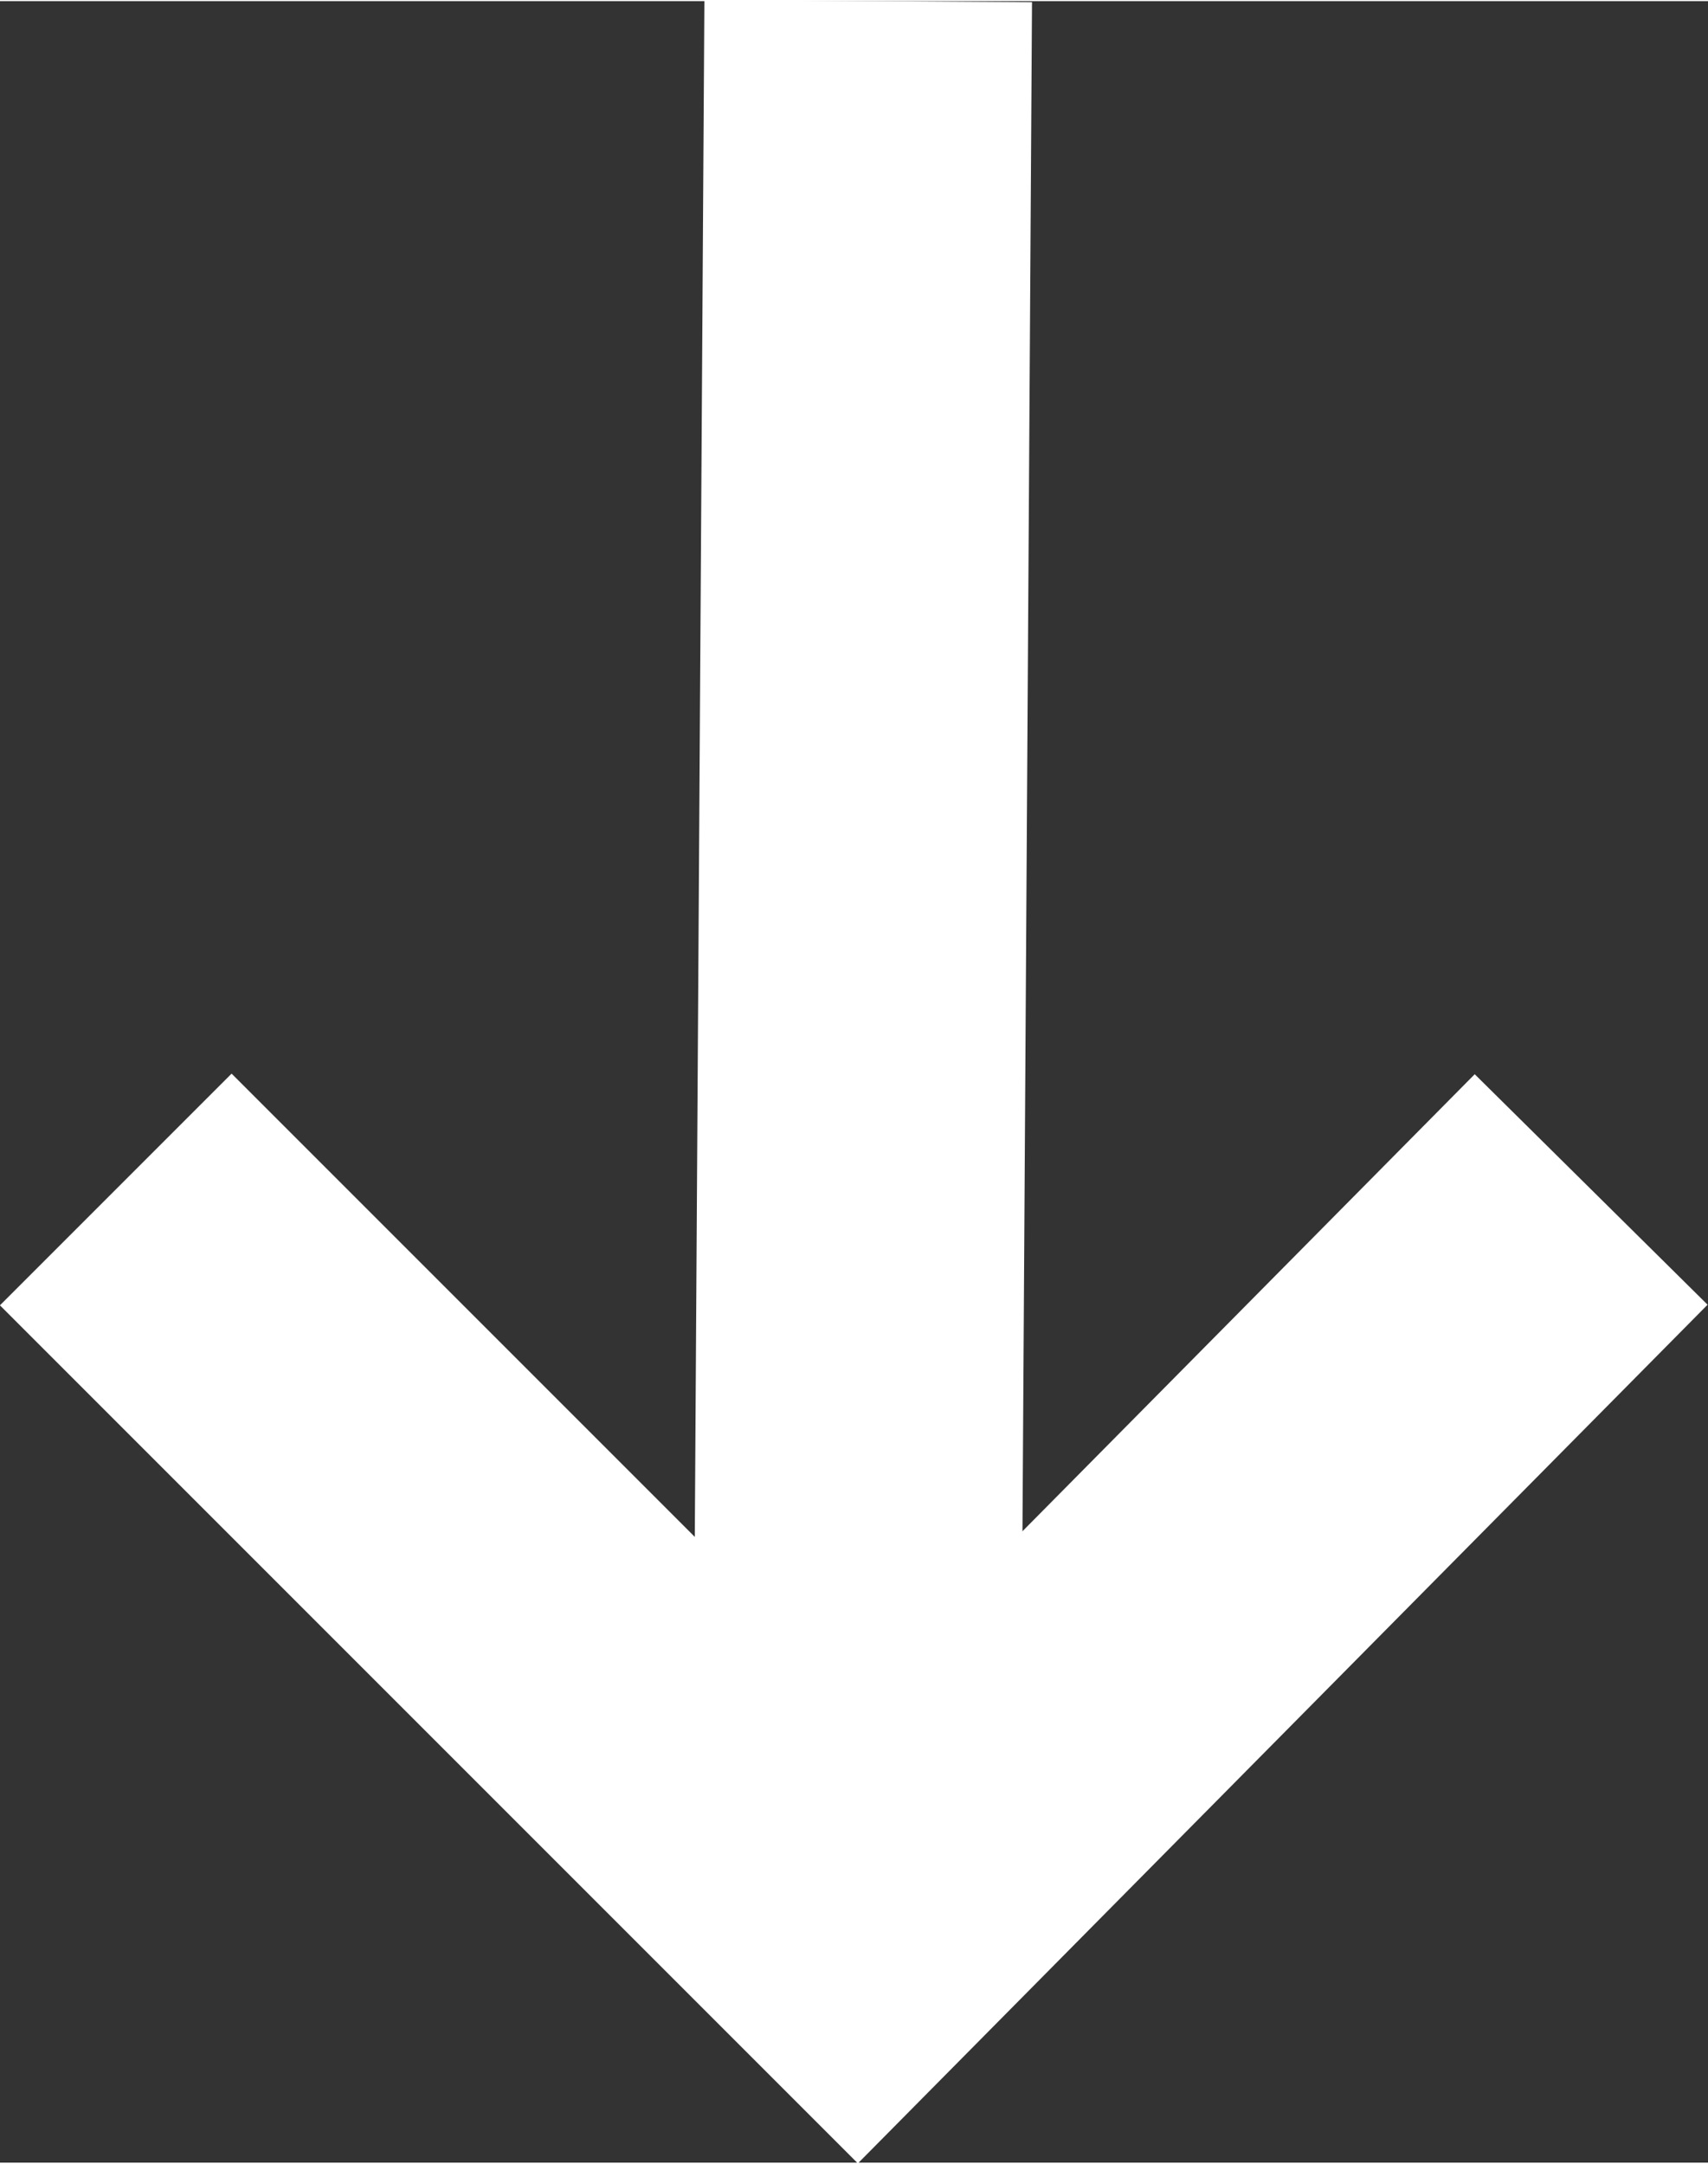 <?xml version="1.0" encoding="UTF-8"?><svg xmlns="http://www.w3.org/2000/svg" id="Layer_2682f9e7282963" viewBox="0 0 15.64 19.79" aria-hidden="true" width="15px" height="19px"><rect x="0" y="0" width="15.64" height="19.79" fill="#333333" stroke="none"/><defs><linearGradient class="cerosgradient" data-cerosgradient="true" id="CerosGradient_idae66b46ae" gradientUnits="userSpaceOnUse" x1="50%" y1="100%" x2="50%" y2="0%"><stop offset="0%" stop-color="#d1d1d1"/><stop offset="100%" stop-color="#d1d1d1"/></linearGradient><linearGradient/><style>.cls-1-682f9e7282963{fill:#fd8f5c;}.cls-1-682f9e7282963,.cls-2-682f9e7282963{stroke:#fff;stroke-miterlimit:10;stroke-width:3px;}.cls-2-682f9e7282963{fill:none;}</style></defs><g id="zine682f9e7282963"><line class="cls-1-682f9e7282963" x1="7.85" y1="16.02" x2="7.95" y2="0"/><polyline class="cls-2-682f9e7282963" points="14.57 10.88 7.85 17.67 1.06 10.88"/></g></svg>